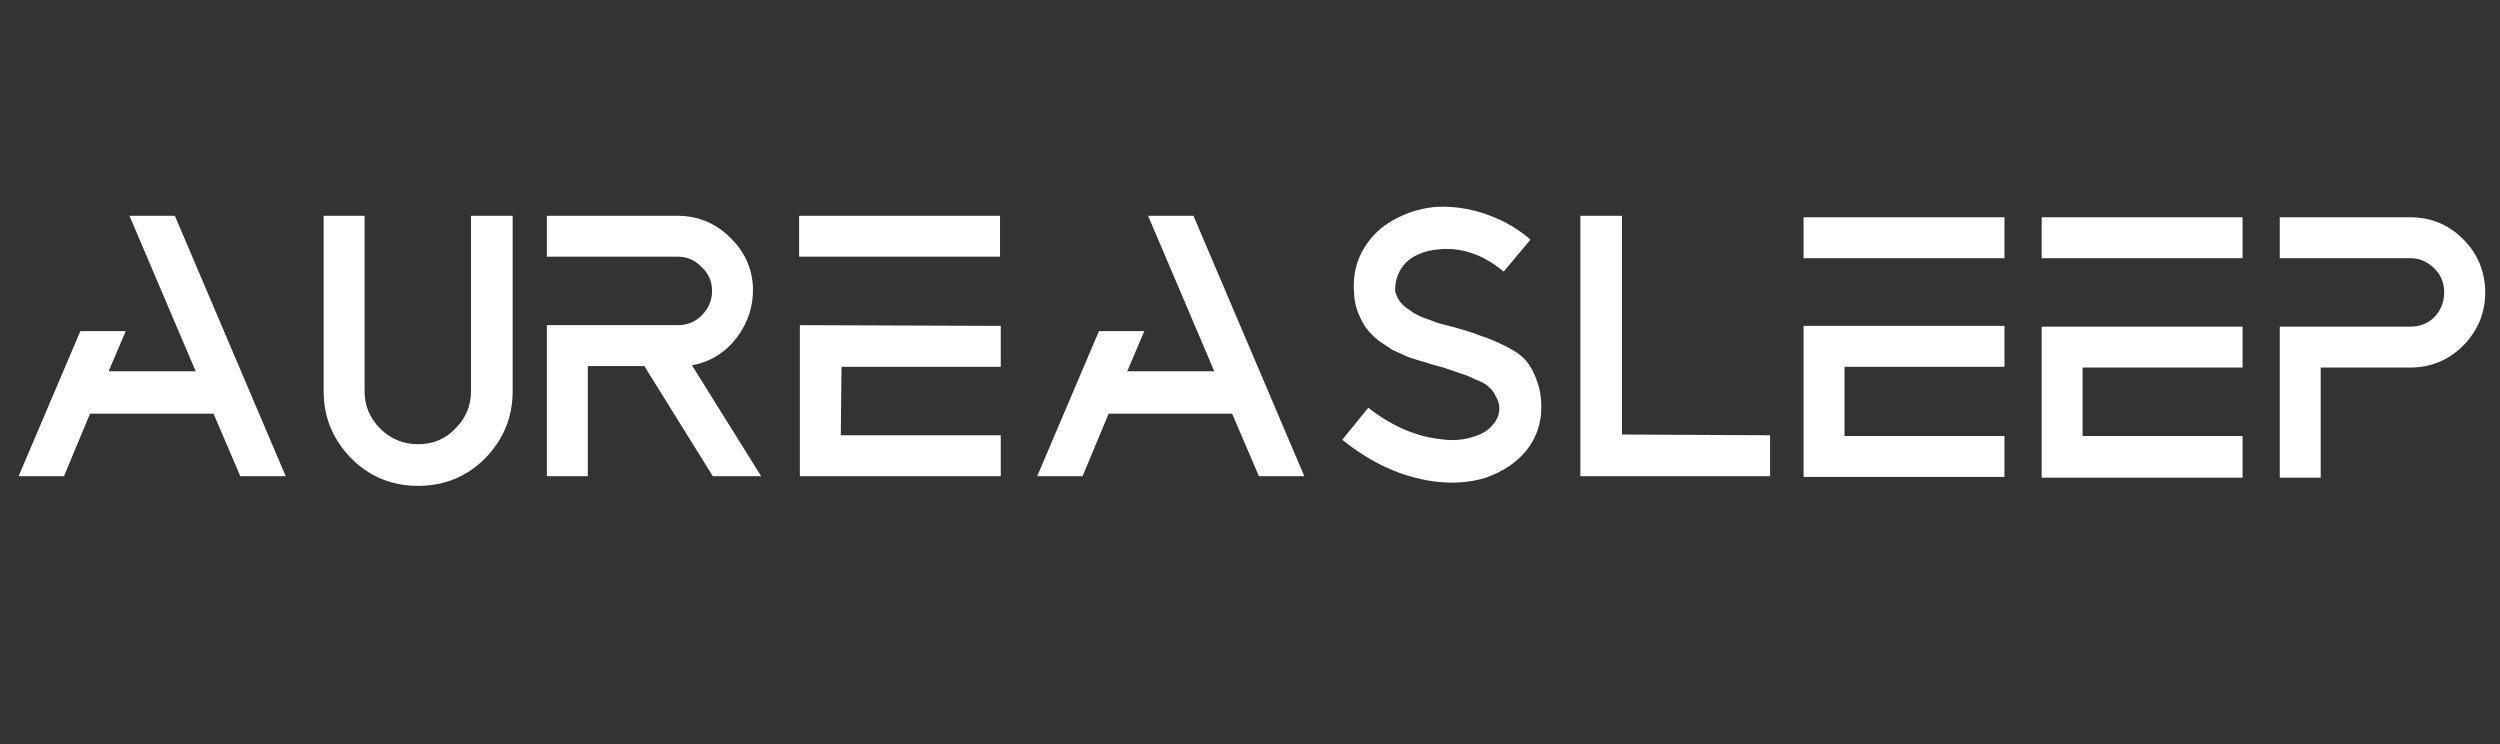 <svg height="100" width="336" viewBox="0 0 336 100" xmlns="http://www.w3.org/2000/svg" version="1.2">
	<rect x="0" y="0" width="336" height="100" fill="#333333" stroke="none"/>
	<style>
		.s0 { fill: #ffffff } 
	</style>
	<path d="m38.4 64h-6.1l-3.6-8.4h-16.6l-3.5 8.4h-6.1l8.3-19.5h6.1l-2.3 5.4h11.7q-8.4-19.7-8.9-20.9h6.1zm24.9-35h5.6v23.6q0 5.2-3.7 9-3.7 3.7-9 3.7-5.3 0-9-3.7-3.7-3.8-3.7-9v-23.6h5.5v23.6q0 2.9 2.1 5 2.1 2.1 5.1 2.1 3 0 5-2.1 2.1-2.1 2.1-5zm39 35h-6.5l-9.2-14.8h-7.6v14.8h-5.5v-20.3h17.5 0.1q1.9 0 3.2-1.3 1.4-1.4 1.4-3.3 0-1.9-1.4-3.2-1.3-1.4-3.2-1.4h-17.6v-5.5h17.5q4.1 0 7 2.8 3 2.8 3.2 6.8 0.1 3.8-2.2 6.8-2.3 3-6 3.7zm10.7-5.5h21.5v5.5h-27v-20.3l27 0.1v5.5h-21.4zm-5.6-24v-5.5h27v5.5zm67.9 29.5h-6.1l-3.6-8.4h-16.6l-3.5 8.4h-6.1l8.3-19.5h6.1l-2.3 5.4h11.7q-8.4-19.7-8.9-20.9h6.1zm30.4-31.8l-3.6 4.3q-4.1-3.4-8.6-3-1.6 0.1-2.9 0.7-1.2 0.5-2 1.5-1.1 1.4-1.1 3.4 0.2 0.8 0.7 1.5 0.6 0.7 1.3 1.1 0.6 0.5 1.8 1 1.2 0.4 1.9 0.7 0.8 0.2 2.3 0.6 2.5 0.7 3.7 1.2 1.3 0.4 3.3 1.4 1.8 0.9 2.7 2 0.9 1.1 1.5 3 0.6 1.8 0.4 4.2-0.3 2.7-2 4.8-2 2.4-5.4 3.6-3.2 1-7 0.5-6.5-0.9-12.3-5.6l3.5-4.3q4.6 3.6 9.5 4.2 2.6 0.4 4.6-0.3 1.8-0.5 2.7-1.7 0.7-0.8 0.8-1.8 0.1-1-0.4-1.8-0.4-0.9-1-1.4-0.5-0.5-1.8-1-1.2-0.6-2-0.8-0.8-0.3-2.3-0.8-1.6-0.4-2.4-0.7-0.8-0.2-2.3-0.7-1.3-0.6-2.2-1-0.7-0.5-1.8-1.2-1-0.8-1.6-1.6-0.6-0.8-1.1-2-0.5-1.2-0.6-2.5v-0.2q-0.4-4.3 2.3-7.5 1.5-1.8 3.9-2.9 2.3-1.1 4.9-1.3 2-0.1 4.1 0.3 2.1 0.4 4.3 1.4 2.2 1 4.2 2.7zm32.2 26.3v5.5h-25.5v-35h5.6v29.4zm10 0.1h21.5v5.5h-27v-20.3h27v5.5h-21.5zm-5.5-23.9v-5.5h27v5.5zm37.5 23.9h21.5v5.6h-27v-20.3h27v5.5h-21.5zm-5.5-23.9v-5.5h27v5.5zm59.6 4.1q0.2 4.3-2.8 7.5-3 3.1-7.3 3.1h-12v14.8h-5.5v-20.3h17.5 0.1q1.9 0 3.2-1.3 1.3-1.4 1.3-3.3 0-1.9-1.3-3.2-1.4-1.4-3.2-1.4h-17.6v-5.5h17.5q4.1 0 7 2.8 2.9 2.8 3.1 6.8z" aria-label="AUREASLEEP" class="s0" id="AUREASLEEP"></path>
</svg>